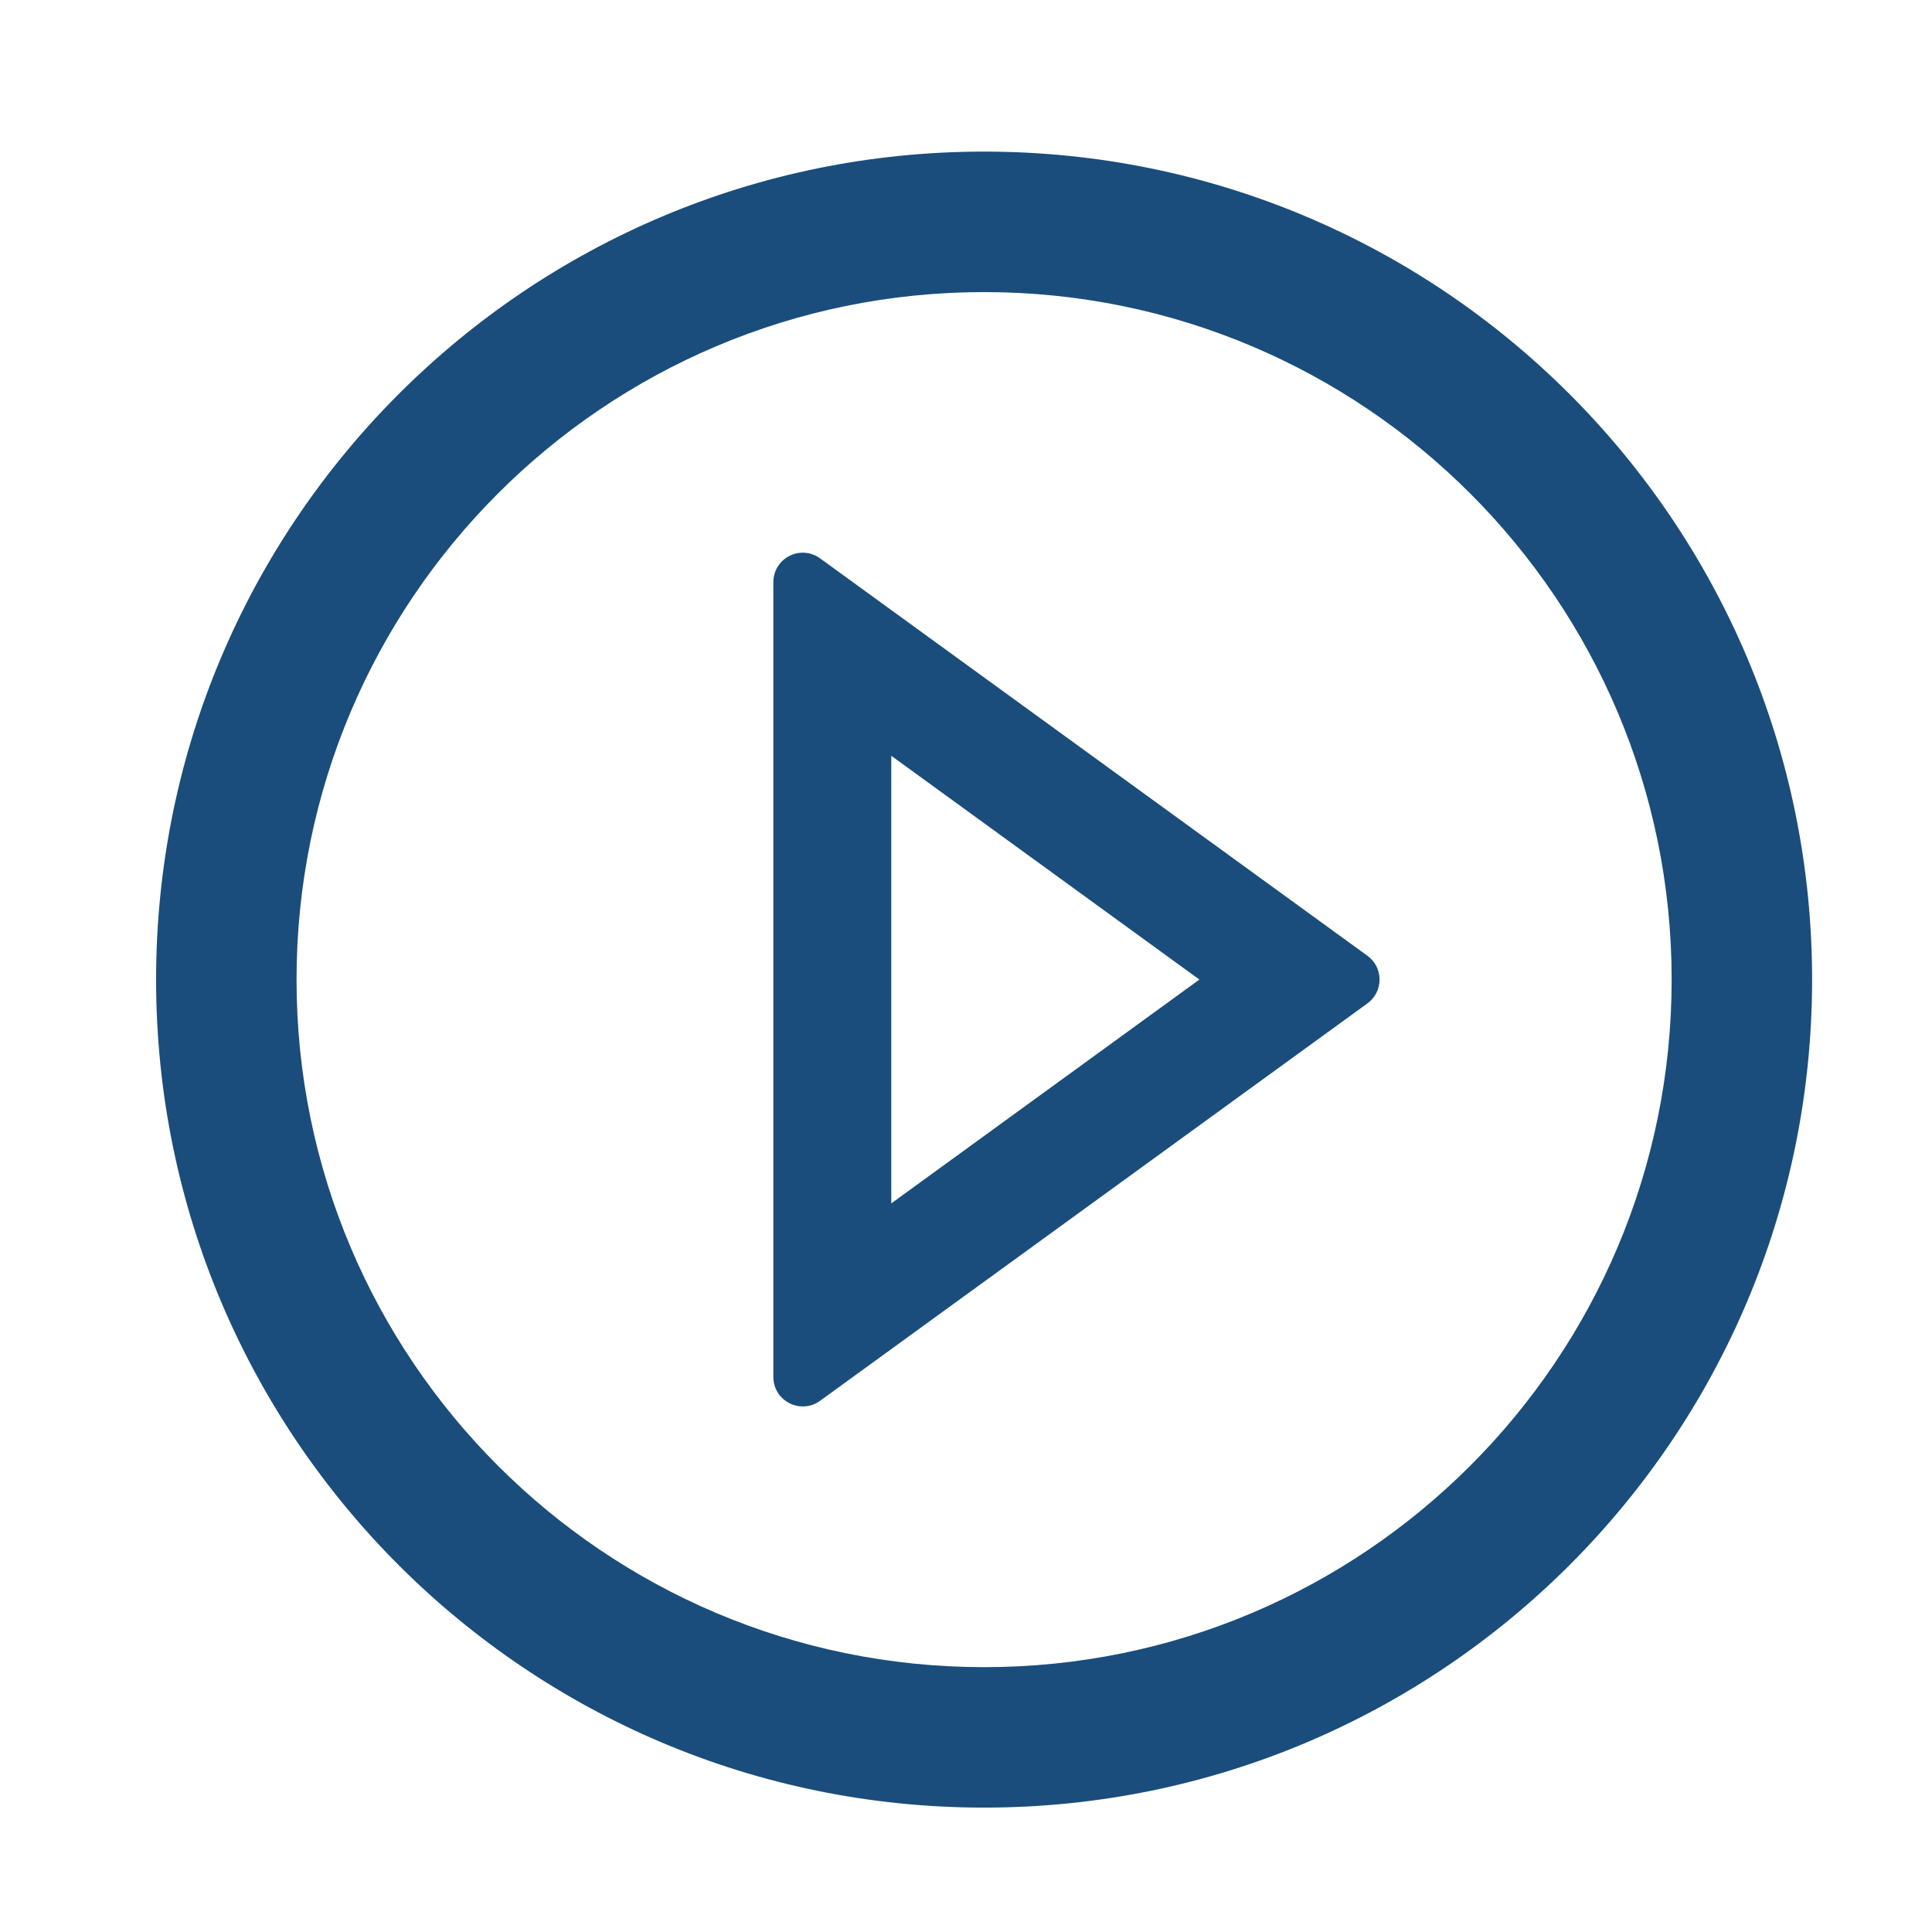 <svg width="49" height="49" viewBox="0 0 49 49" fill="none" xmlns="http://www.w3.org/2000/svg">
<path d="M24.959 3.845C13.362 3.845 3.959 13.248 3.959 24.845C3.959 36.442 13.362 45.845 24.959 45.845C36.556 45.845 45.959 36.442 45.959 24.845C45.959 13.248 36.556 3.845 24.959 3.845ZM24.959 42.283C15.331 42.283 7.521 34.474 7.521 24.845C7.521 15.217 15.331 7.408 24.959 7.408C34.587 7.408 42.397 15.217 42.397 24.845C42.397 34.474 34.587 42.283 24.959 42.283Z" fill="#1A4D7B"/>
<path d="M34.68 24.24L20.8 14.162C20.689 14.08 20.557 14.031 20.419 14.02C20.282 14.009 20.144 14.036 20.021 14.099C19.898 14.161 19.795 14.257 19.723 14.375C19.651 14.493 19.614 14.628 19.614 14.766V34.922C19.614 35.536 20.308 35.883 20.8 35.527L34.68 25.449C34.776 25.38 34.854 25.289 34.908 25.184C34.961 25.079 34.989 24.962 34.989 24.844C34.989 24.726 34.961 24.61 34.908 24.505C34.854 24.399 34.776 24.309 34.68 24.24V24.24ZM22.605 30.521V19.168L30.419 24.844L22.605 30.521V30.521Z" fill="#1A4D7B"/>
</svg>
